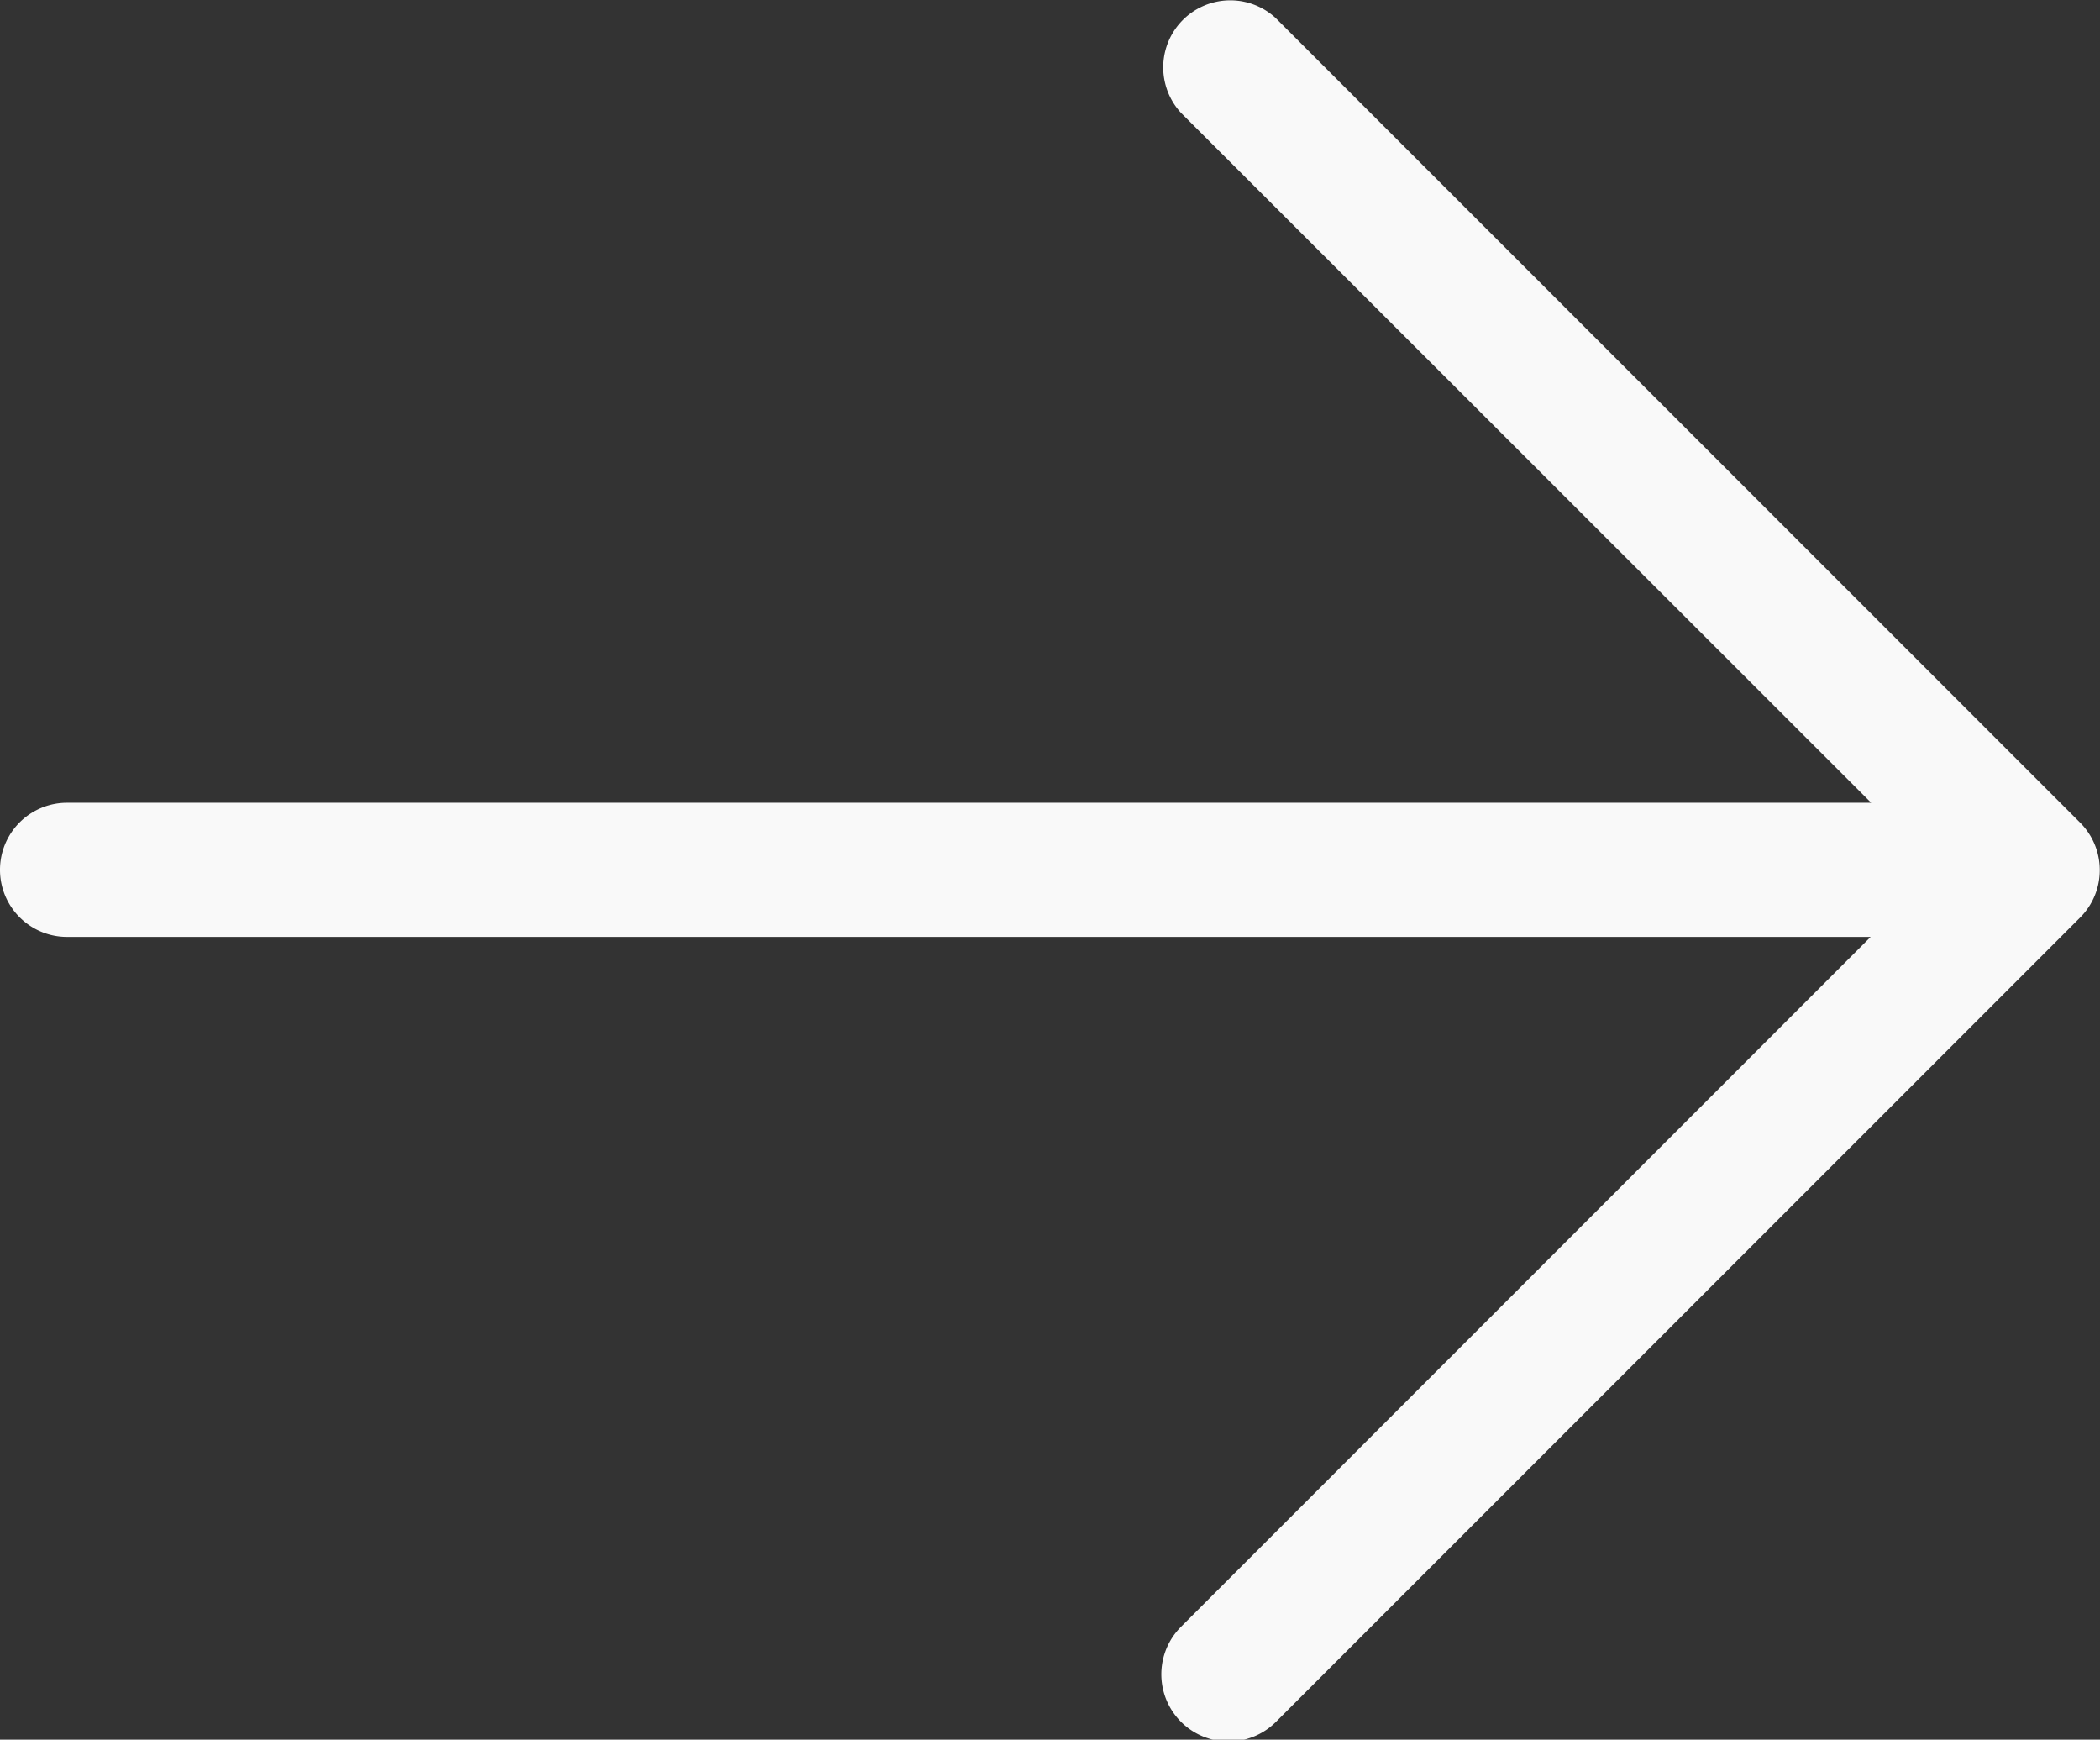<svg xmlns="http://www.w3.org/2000/svg" width="16.005" height="13.256" viewBox="0 0 16.005 13.256">
  <rect x="0" y="0" width="16.005" height="13.256" fill="#333333" stroke="none"/>
  <path id="arrow-right-light_1_" data-name="arrow-right-light (1)" d="M49.856,57.139l-6.13,6.13A.511.511,0,0,1,43,62.547l5.257-5.258H34.511a.511.511,0,0,1,0-1.022h13.75L43,51.009a.511.511,0,0,1,.722-.722l6.13,6.13A.511.511,0,0,1,49.856,57.139Z" transform="translate(-34 -50.15)" fill="#f9f9f9"/>
</svg>
